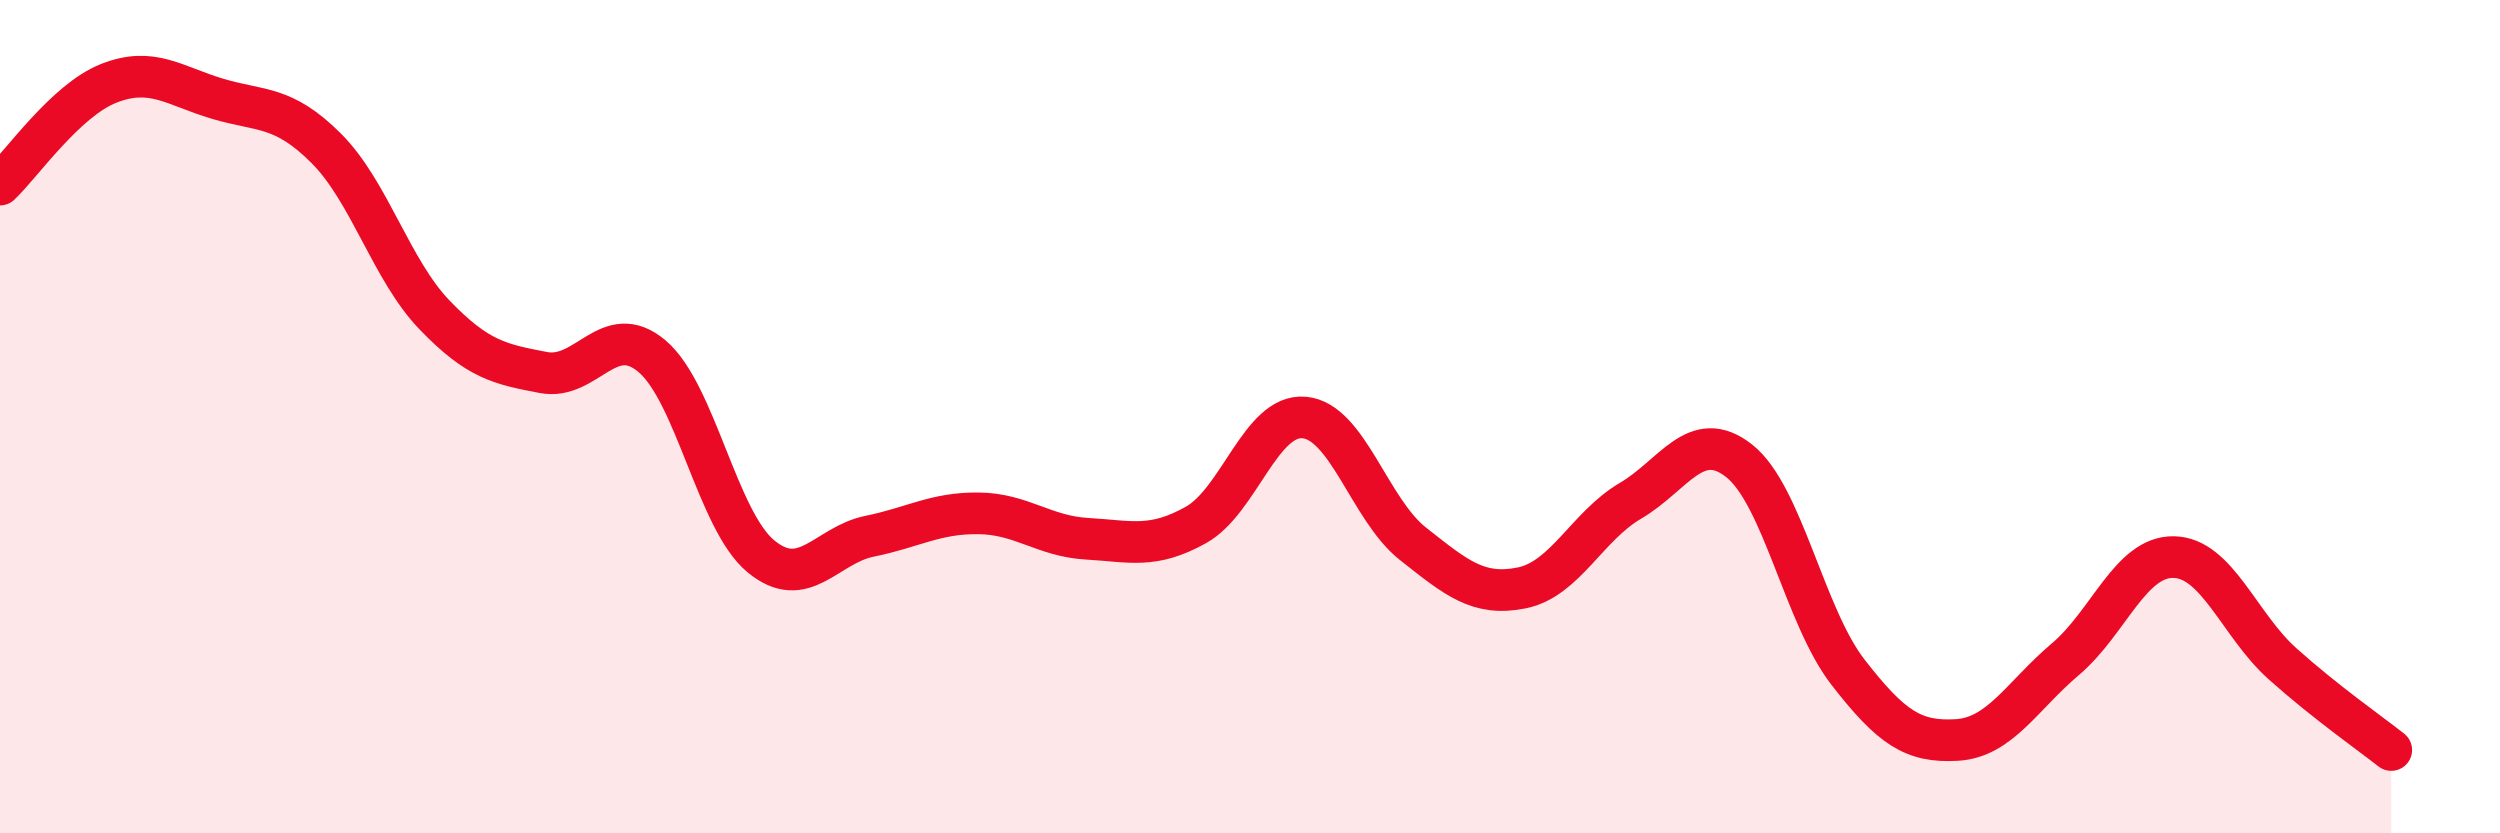
    <svg width="60" height="20" viewBox="0 0 60 20" xmlns="http://www.w3.org/2000/svg">
      <path
        d="M 0,4.43 C 0.52,3.94 1.57,2.41 2.61,2 C 3.65,1.59 4.18,2.06 5.22,2.37 C 6.26,2.68 6.79,2.52 7.83,3.56 C 8.87,4.6 9.39,6.48 10.43,7.56 C 11.47,8.64 12,8.74 13.04,8.94 C 14.08,9.14 14.61,7.67 15.65,8.55 C 16.69,9.43 17.22,12.49 18.26,13.35 C 19.3,14.21 19.83,13.08 20.87,12.87 C 21.91,12.66 22.44,12.31 23.48,12.32 C 24.52,12.33 25.05,12.87 26.09,12.93 C 27.13,12.99 27.66,13.18 28.7,12.6 C 29.74,12.02 30.26,9.93 31.3,10.02 C 32.34,10.11 32.87,12.23 33.91,13.05 C 34.95,13.87 35.48,14.32 36.52,14.11 C 37.56,13.9 38.09,12.63 39.13,12.02 C 40.17,11.41 40.7,10.24 41.74,11.06 C 42.78,11.88 43.31,14.79 44.35,16.13 C 45.39,17.47 45.92,17.82 46.96,17.76 C 48,17.7 48.53,16.7 49.57,15.82 C 50.61,14.94 51.13,13.35 52.17,13.37 C 53.21,13.39 53.74,15 54.78,15.93 C 55.82,16.86 56.87,17.59 57.39,18L57.39 20L0 20Z"
        fill="#EB0A25"
        opacity="0.1"
        stroke-linecap="round"
        stroke-linejoin="round"
      />
      <path
        d="M 0,4.43 C 0.52,3.94 1.57,2.41 2.61,2 C 3.65,1.59 4.18,2.06 5.22,2.37 C 6.26,2.68 6.79,2.52 7.83,3.56 C 8.87,4.6 9.39,6.48 10.43,7.56 C 11.47,8.64 12,8.74 13.04,8.94 C 14.08,9.14 14.61,7.67 15.65,8.55 C 16.69,9.43 17.22,12.49 18.26,13.35 C 19.3,14.21 19.83,13.08 20.87,12.87 C 21.91,12.66 22.44,12.31 23.48,12.32 C 24.52,12.33 25.05,12.87 26.09,12.93 C 27.13,12.99 27.66,13.18 28.7,12.6 C 29.74,12.02 30.26,9.93 31.3,10.02 C 32.34,10.11 32.87,12.23 33.91,13.05 C 34.95,13.87 35.48,14.32 36.52,14.11 C 37.56,13.9 38.09,12.63 39.13,12.02 C 40.17,11.41 40.7,10.24 41.74,11.06 C 42.78,11.88 43.31,14.79 44.35,16.13 C 45.39,17.47 45.92,17.82 46.96,17.76 C 48,17.7 48.53,16.7 49.57,15.82 C 50.61,14.94 51.13,13.35 52.17,13.37 C 53.21,13.39 53.74,15 54.78,15.93 C 55.82,16.86 56.87,17.59 57.39,18"
        stroke="#EB0A25"
        stroke-width="1"
        fill="none"
        stroke-linecap="round"
        stroke-linejoin="round"
      />
    </svg>
  
